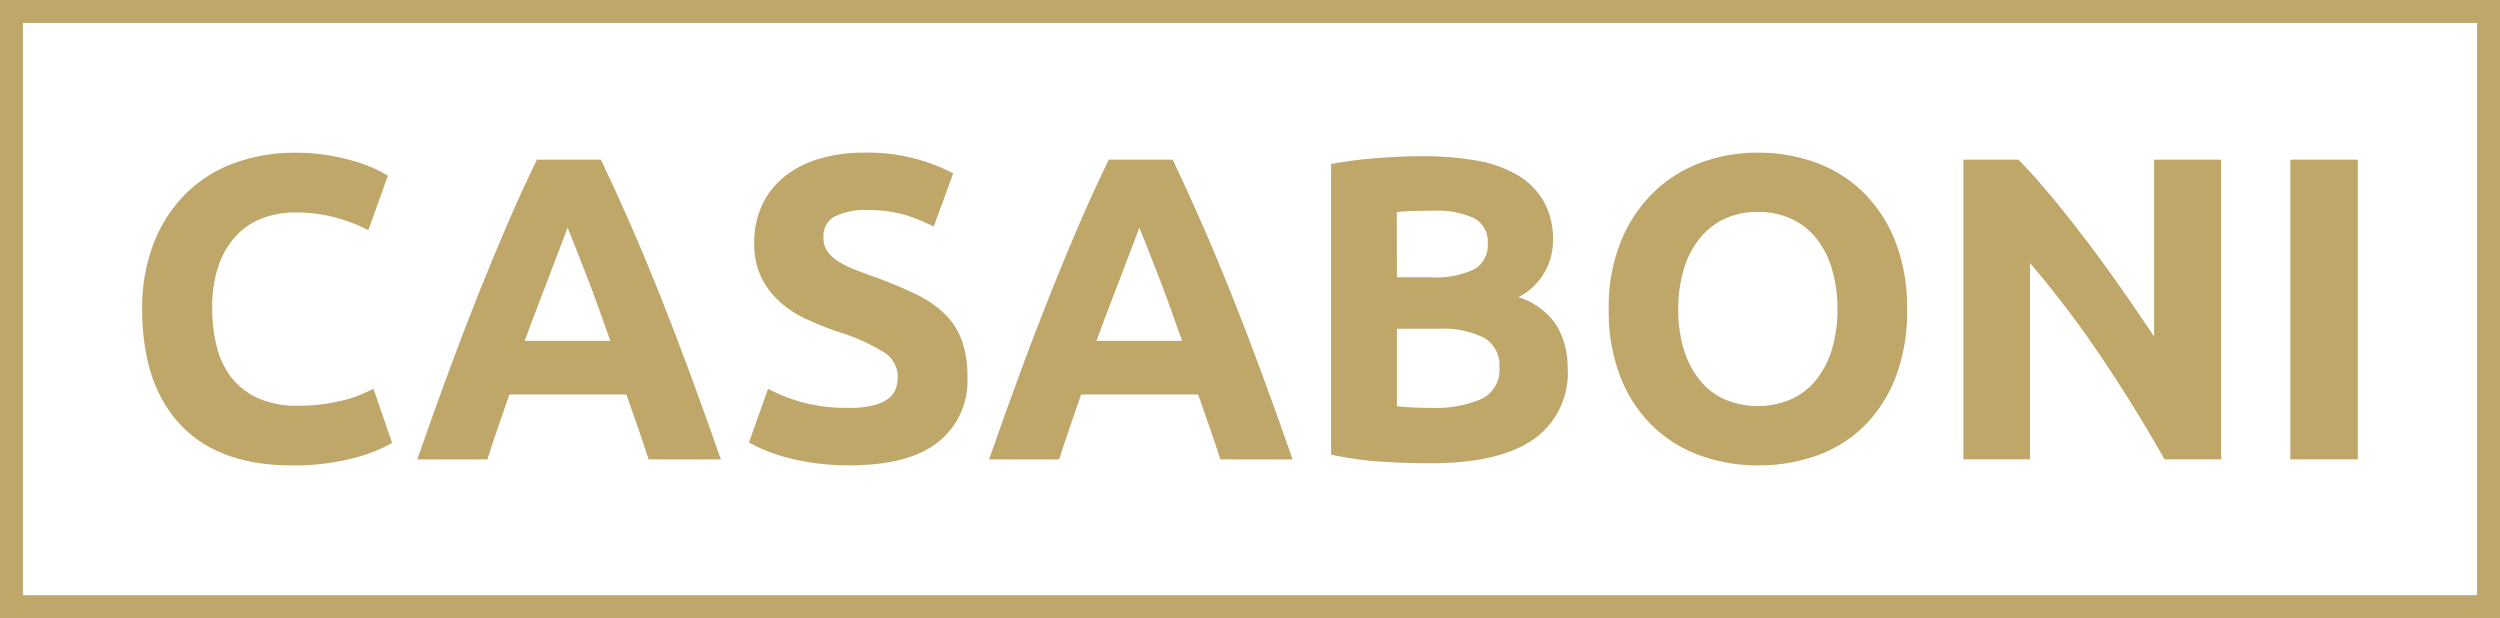 <svg xmlns="http://www.w3.org/2000/svg" xmlns:xlink="http://www.w3.org/1999/xlink" width="205.132" height="50.721" viewBox="0 0 205.132 50.721">
  <defs>
    <clipPath id="clip-path">
      <rect id="Retângulo_2" data-name="Retângulo 2" width="205.132" height="50.721" fill="#bfa669"/>
    </clipPath>
  </defs>
  <g id="Grupo_1" data-name="Grupo 1" clip-path="url(#clip-path)">
    <path id="Caminho_1" data-name="Caminho 1" d="M40.531,56q-6,0-9.138-3.336t-3.14-9.475a14.572,14.572,0,0,1,.958-5.448A11.74,11.74,0,0,1,31.837,33.7a10.986,10.986,0,0,1,3.975-2.5,14.337,14.337,0,0,1,5-.852,16.048,16.048,0,0,1,2.839.231,18.532,18.532,0,0,1,2.236.532,11.092,11.092,0,0,1,1.6.621q.639.32.923.5l-1.6,4.471a13.448,13.448,0,0,0-2.644-1.029,12.629,12.629,0,0,0-3.425-.426,7.571,7.571,0,0,0-2.5.426,5.659,5.659,0,0,0-2.165,1.366,6.791,6.791,0,0,0-1.508,2.431A10.188,10.188,0,0,0,34,43.087a12.906,12.906,0,0,0,.372,3.176A6.73,6.73,0,0,0,35.581,48.8a5.785,5.785,0,0,0,2.182,1.686,7.764,7.764,0,0,0,3.265.621,14.832,14.832,0,0,0,2.165-.142,15.962,15.962,0,0,0,1.7-.337,8.9,8.9,0,0,0,1.313-.444q.567-.248,1.029-.461l1.526,4.436a12.933,12.933,0,0,1-3.3,1.278A19.248,19.248,0,0,1,40.531,56" transform="translate(-16.586 -17.815)" fill="#bfa669"/>
    <path id="Caminho_2" data-name="Caminho 2" d="M101.891,56.315q-.411-1.282-.882-2.633l-.941-2.69h-9.6q-.466,1.345-.934,2.7t-.872,2.625H82.908q1.388-3.974,2.634-7.346t2.438-6.352q1.193-2.981,2.35-5.66t2.4-5.234H97.98q1.212,2.555,2.389,5.234t2.371,5.66q1.194,2.981,2.442,6.352t2.638,7.346ZM95.24,37.294q-.185.536-.542,1.458t-.812,2.131q-.456,1.209-1.019,2.662t-1.145,3.048h7.033q-.565-1.6-1.093-3.057t-1.006-2.667q-.476-1.208-.835-2.13t-.58-1.444" transform="translate(-48.672 -18.623)" fill="#bfa669"/>
    <path id="Caminho_3" data-name="Caminho 3" d="M157.054,51.284a7.969,7.969,0,0,0,1.934-.2,3.553,3.553,0,0,0,1.224-.532,1.784,1.784,0,0,0,.639-.8,2.849,2.849,0,0,0,.178-1.029,2.378,2.378,0,0,0-1.136-2.005,16.253,16.253,0,0,0-3.9-1.721q-1.207-.426-2.413-.976a8.887,8.887,0,0,1-2.165-1.384,6.6,6.6,0,0,1-1.561-2.023,6.33,6.33,0,0,1-.6-2.892,7.163,7.163,0,0,1,.639-3.069,6.554,6.554,0,0,1,1.81-2.324,8.282,8.282,0,0,1,2.839-1.473,12.749,12.749,0,0,1,3.762-.515,15.041,15.041,0,0,1,7.275,1.7l-1.6,4.365a15.191,15.191,0,0,0-2.289-.94,9.927,9.927,0,0,0-3.034-.408,5.565,5.565,0,0,0-2.857.55,1.856,1.856,0,0,0-.869,1.686,1.948,1.948,0,0,0,.319,1.136,3.1,3.1,0,0,0,.905.834,7.907,7.907,0,0,0,1.348.674q.763.3,1.686.621,1.916.71,3.336,1.4a8.916,8.916,0,0,1,2.36,1.615,5.863,5.863,0,0,1,1.4,2.165,8.707,8.707,0,0,1,.461,3.017,6.405,6.405,0,0,1-2.413,5.341q-2.414,1.9-7.275,1.9a20.213,20.213,0,0,1-2.946-.2,19.028,19.028,0,0,1-2.324-.479,13.306,13.306,0,0,1-1.738-.6,13.039,13.039,0,0,1-1.224-.6l1.561-4.4a13.884,13.884,0,0,0,2.715,1.082,14.086,14.086,0,0,0,3.957.479" transform="translate(-87.366 -17.815)" fill="#bfa669"/>
    <path id="Caminho_4" data-name="Caminho 4" d="M215.5,56.315q-.411-1.282-.882-2.633l-.941-2.69h-9.6q-.466,1.345-.934,2.7t-.871,2.625h-5.749q1.388-3.974,2.634-7.346t2.438-6.352q1.193-2.981,2.349-5.66t2.4-5.234h5.248q1.212,2.555,2.388,5.234t2.371,5.66q1.194,2.981,2.442,6.352t2.638,7.346Zm-6.651-19.021q-.185.536-.542,1.458t-.812,2.131q-.456,1.209-1.02,2.662t-1.144,3.048h7.032q-.564-1.6-1.093-3.057t-1.005-2.667q-.476-1.208-.835-2.13t-.58-1.444" transform="translate(-115.366 -18.623)" fill="#bfa669"/>
    <path id="Caminho_5" data-name="Caminho 5" d="M272.688,56.231q-2.023,0-4.028-.124a28.529,28.529,0,0,1-4.169-.586V31.674a35.382,35.382,0,0,1,3.726-.479q2.023-.16,3.762-.16a25.632,25.632,0,0,1,4.312.337,10.219,10.219,0,0,1,3.389,1.153,6.046,6.046,0,0,1,2.218,2.147,6.279,6.279,0,0,1,.8,3.282,5.21,5.21,0,0,1-2.839,4.649,5.813,5.813,0,0,1,3.194,2.413,6.943,6.943,0,0,1,.851,3.442,6.611,6.611,0,0,1-2.821,5.82q-2.821,1.952-8.393,1.952m-2.8-15.259h2.7a7.515,7.515,0,0,0,3.655-.657,2.274,2.274,0,0,0,1.1-2.112A2.17,2.17,0,0,0,276.2,36.11a7.3,7.3,0,0,0-3.336-.6q-.71,0-1.526.018t-1.455.089Zm0,4.223v6.352q.6.071,1.313.107t1.561.036a9.585,9.585,0,0,0,4.01-.71,2.633,2.633,0,0,0,1.526-2.626,2.572,2.572,0,0,0-1.278-2.431,7.484,7.484,0,0,0-3.655-.728Z" transform="translate(-155.271 -18.219)" fill="#bfa669"/>
    <path id="Caminho_6" data-name="Caminho 6" d="M344.148,43.194a15.133,15.133,0,0,1-.941,5.554,11.425,11.425,0,0,1-2.573,4.01,10.564,10.564,0,0,1-3.886,2.431A14.127,14.127,0,0,1,331.9,56a13.762,13.762,0,0,1-4.755-.816,10.924,10.924,0,0,1-3.9-2.431,11.358,11.358,0,0,1-2.626-4.01,14.879,14.879,0,0,1-.958-5.554,14.41,14.41,0,0,1,.994-5.554,11.83,11.83,0,0,1,2.679-4.028,11.024,11.024,0,0,1,3.9-2.449,13.406,13.406,0,0,1,4.666-.816,13.764,13.764,0,0,1,4.755.816,10.829,10.829,0,0,1,3.9,2.449,11.557,11.557,0,0,1,2.626,4.028,14.881,14.881,0,0,1,.958,5.554m-18.773,0a11.163,11.163,0,0,0,.444,3.265,7.444,7.444,0,0,0,1.278,2.5,5.646,5.646,0,0,0,2.04,1.615,6.987,6.987,0,0,0,5.518,0,5.615,5.615,0,0,0,2.059-1.615,7.468,7.468,0,0,0,1.278-2.5,11.19,11.19,0,0,0,.444-3.265,11.375,11.375,0,0,0-.444-3.282,7.461,7.461,0,0,0-1.278-2.52,5.623,5.623,0,0,0-2.059-1.615,6.465,6.465,0,0,0-2.75-.568,6.264,6.264,0,0,0-2.768.586,5.829,5.829,0,0,0-2.04,1.632,7.438,7.438,0,0,0-1.278,2.52,11.214,11.214,0,0,0-.444,3.247" transform="translate(-187.66 -17.816)" fill="#bfa669"/>
    <path id="Caminho_7" data-name="Caminho 7" d="M406.631,56.315q-2.378-4.223-5.146-8.339a84.876,84.876,0,0,0-5.891-7.772V56.315h-5.465V31.723h4.507q1.171,1.171,2.591,2.874t2.892,3.638q1.472,1.934,2.927,4.01t2.733,3.992V31.723h5.5V56.315Z" transform="translate(-229.028 -18.623)" fill="#bfa669"/>
    <rect id="Retângulo_1" data-name="Retângulo 1" width="5.536" height="24.592" transform="translate(187.929 13.1)" fill="#bfa669"/>
    <path id="Caminho_8" data-name="Caminho 8" d="M205.132,50.721H0V0H205.132ZM1.881,48.84h201.37V1.881H1.881Z" transform="translate(0 0)" fill="#bfa669"/>
  </g>
</svg>
